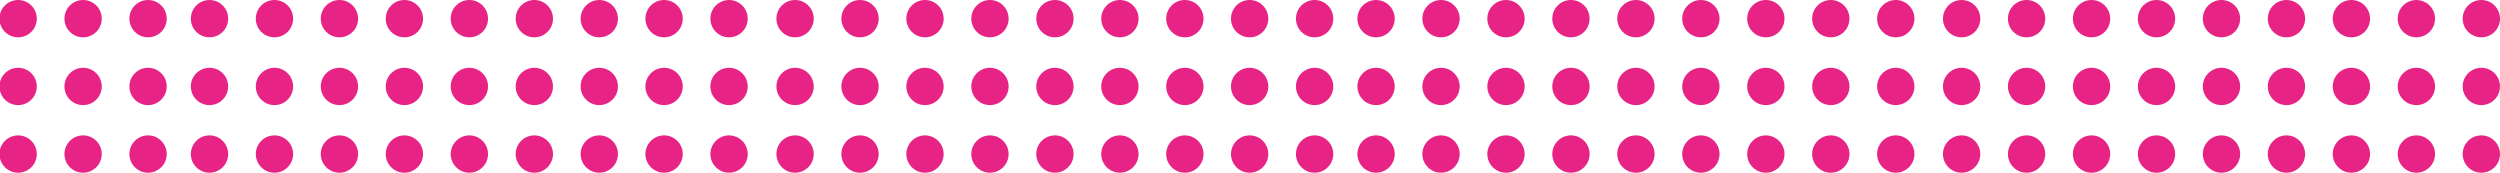 <svg xmlns="http://www.w3.org/2000/svg" id="Calque_1" viewBox="0 0 1420 98.1"><defs><style>      .st0 {        fill: #e72486;      }    </style></defs><g><g><g><circle class="st0" cx="1114.2" cy="87.5" r="10.6"></circle><circle class="st0" cx="1151.1" cy="87.5" r="10.6"></circle><circle class="st0" cx="1188" cy="87.5" r="10.6"></circle><circle class="st0" cx="1224.9" cy="87.5" r="10.6"></circle><circle class="st0" cx="1261.8" cy="87.5" r="10.6"></circle><circle class="st0" cx="1298.7" cy="87.5" r="10.6"></circle><circle class="st0" cx="1335.6" cy="87.5" r="10.6"></circle><circle class="st0" cx="1372.5" cy="87.5" r="10.6"></circle><circle class="st0" cx="1409.4" cy="87.5" r="10.6"></circle></g><g><circle class="st0" cx="1114.2" cy="49.1" r="10.6"></circle><circle class="st0" cx="1151.1" cy="49.1" r="10.6"></circle><circle class="st0" cx="1188" cy="49.1" r="10.6"></circle><circle class="st0" cx="1224.9" cy="49.1" r="10.6"></circle><circle class="st0" cx="1261.8" cy="49.1" r="10.6"></circle><circle class="st0" cx="1298.7" cy="49.1" r="10.6"></circle><circle class="st0" cx="1335.6" cy="49.1" r="10.6"></circle><circle class="st0" cx="1372.5" cy="49.1" r="10.6"></circle><circle class="st0" cx="1409.4" cy="49.1" r="10.6"></circle></g><g><circle class="st0" cx="1114.2" cy="10.6" r="10.6"></circle><circle class="st0" cx="1151.1" cy="10.6" r="10.6"></circle><circle class="st0" cx="1188" cy="10.6" r="10.6"></circle><circle class="st0" cx="1224.9" cy="10.6" r="10.6"></circle><circle class="st0" cx="1261.8" cy="10.6" r="10.6"></circle><circle class="st0" cx="1298.7" cy="10.6" r="10.6"></circle><circle class="st0" cx="1335.6" cy="10.6" r="10.6"></circle><circle class="st0" cx="1372.5" cy="10.6" r="10.6"></circle><circle class="st0" cx="1409.4" cy="10.6" r="10.6"></circle></g></g><g><g><circle class="st0" cx="781.6" cy="87.5" r="10.6"></circle><circle class="st0" cx="818.5" cy="87.5" r="10.6"></circle><circle class="st0" cx="855.4" cy="87.5" r="10.6"></circle><circle class="st0" cx="892.3" cy="87.5" r="10.6"></circle><circle class="st0" cx="929.2" cy="87.5" r="10.6"></circle><circle class="st0" cx="966.1" cy="87.5" r="10.6"></circle><circle class="st0" cx="1003" cy="87.5" r="10.6"></circle><circle class="st0" cx="1039.9" cy="87.5" r="10.6"></circle><circle class="st0" cx="1076.8" cy="87.5" r="10.6"></circle></g><g><circle class="st0" cx="781.6" cy="49.1" r="10.6"></circle><circle class="st0" cx="818.5" cy="49.1" r="10.6"></circle><circle class="st0" cx="855.4" cy="49.1" r="10.6"></circle><circle class="st0" cx="892.3" cy="49.1" r="10.6"></circle><circle class="st0" cx="929.2" cy="49.1" r="10.6"></circle><circle class="st0" cx="966.1" cy="49.1" r="10.6"></circle><circle class="st0" cx="1003" cy="49.1" r="10.6"></circle><circle class="st0" cx="1039.9" cy="49.1" r="10.6"></circle><circle class="st0" cx="1076.8" cy="49.1" r="10.6"></circle></g><g><circle class="st0" cx="781.6" cy="10.6" r="10.6"></circle><circle class="st0" cx="818.5" cy="10.6" r="10.6"></circle><circle class="st0" cx="855.4" cy="10.6" r="10.6"></circle><circle class="st0" cx="892.3" cy="10.6" r="10.6"></circle><circle class="st0" cx="929.2" cy="10.6" r="10.6"></circle><circle class="st0" cx="966.1" cy="10.6" r="10.6"></circle><circle class="st0" cx="1003" cy="10.6" r="10.6"></circle><circle class="st0" cx="1039.9" cy="10.6" r="10.6"></circle><circle class="st0" cx="1076.8" cy="10.6" r="10.6"></circle></g></g></g><g><g><g><circle class="st0" cx="451.6" cy="87.5" r="10.6"></circle><circle class="st0" cx="488.5" cy="87.5" r="10.6"></circle><circle class="st0" cx="525.4" cy="87.5" r="10.6"></circle><circle class="st0" cx="562.3" cy="87.5" r="10.6"></circle><circle class="st0" cx="599.2" cy="87.5" r="10.6"></circle><circle class="st0" cx="636.1" cy="87.5" r="10.6"></circle><circle class="st0" cx="673" cy="87.5" r="10.6"></circle><circle class="st0" cx="709.8" cy="87.5" r="10.6"></circle><circle class="st0" cx="746.7" cy="87.5" r="10.6"></circle></g><g><circle class="st0" cx="451.6" cy="49.1" r="10.6"></circle><circle class="st0" cx="488.5" cy="49.1" r="10.6"></circle><circle class="st0" cx="525.4" cy="49.1" r="10.6"></circle><circle class="st0" cx="562.3" cy="49.1" r="10.6"></circle><circle class="st0" cx="599.2" cy="49.1" r="10.6"></circle><circle class="st0" cx="636.1" cy="49.1" r="10.6"></circle><circle class="st0" cx="673" cy="49.1" r="10.6"></circle><circle class="st0" cx="709.8" cy="49.1" r="10.6"></circle><circle class="st0" cx="746.7" cy="49.1" r="10.6"></circle></g><g><circle class="st0" cx="451.6" cy="10.6" r="10.6"></circle><circle class="st0" cx="488.5" cy="10.6" r="10.6"></circle><circle class="st0" cx="525.4" cy="10.6" r="10.6"></circle><circle class="st0" cx="562.3" cy="10.6" r="10.6"></circle><circle class="st0" cx="599.2" cy="10.6" r="10.6"></circle><circle class="st0" cx="636.1" cy="10.6" r="10.6"></circle><circle class="st0" cx="673" cy="10.6" r="10.6"></circle><circle class="st0" cx="709.8" cy="10.6" r="10.6"></circle><circle class="st0" cx="746.7" cy="10.6" r="10.6"></circle></g></g><g><g><circle class="st0" cx="119" cy="87.5" r="10.6"></circle><circle class="st0" cx="155.9" cy="87.5" r="10.6"></circle><circle class="st0" cx="192.8" cy="87.5" r="10.6"></circle><circle class="st0" cx="229.7" cy="87.5" r="10.6"></circle><circle class="st0" cx="266.6" cy="87.5" r="10.6"></circle><circle class="st0" cx="303.5" cy="87.5" r="10.6"></circle><circle class="st0" cx="340.4" cy="87.5" r="10.6"></circle><circle class="st0" cx="377.2" cy="87.5" r="10.6"></circle><circle class="st0" cx="414.1" cy="87.5" r="10.6"></circle></g><g><circle class="st0" cx="119" cy="49.1" r="10.6"></circle><circle class="st0" cx="155.9" cy="49.1" r="10.6"></circle><circle class="st0" cx="192.8" cy="49.1" r="10.6"></circle><circle class="st0" cx="229.7" cy="49.1" r="10.6"></circle><circle class="st0" cx="266.6" cy="49.1" r="10.6"></circle><circle class="st0" cx="303.5" cy="49.1" r="10.6"></circle><circle class="st0" cx="340.4" cy="49.1" r="10.6"></circle><circle class="st0" cx="377.2" cy="49.1" r="10.6"></circle><circle class="st0" cx="414.1" cy="49.1" r="10.6"></circle></g><g><circle class="st0" cx="119" cy="10.6" r="10.6"></circle><circle class="st0" cx="155.9" cy="10.6" r="10.6"></circle><circle class="st0" cx="192.8" cy="10.6" r="10.6"></circle><circle class="st0" cx="229.7" cy="10.6" r="10.6"></circle><circle class="st0" cx="266.6" cy="10.6" r="10.6"></circle><circle class="st0" cx="303.5" cy="10.6" r="10.6"></circle><circle class="st0" cx="340.4" cy="10.6" r="10.6"></circle><circle class="st0" cx="377.2" cy="10.6" r="10.6"></circle><circle class="st0" cx="414.1" cy="10.6" r="10.6"></circle></g></g></g><g><circle class="st0" cx="10.3" cy="87.5" r="10.6"></circle><circle class="st0" cx="47.2" cy="87.5" r="10.6"></circle><circle class="st0" cx="84.1" cy="87.5" r="10.6"></circle><circle class="st0" cx="10.3" cy="49.1" r="10.6"></circle><circle class="st0" cx="47.2" cy="49.1" r="10.6"></circle><circle class="st0" cx="84.1" cy="49.1" r="10.6"></circle><circle class="st0" cx="10.3" cy="10.6" r="10.6"></circle><circle class="st0" cx="47.2" cy="10.6" r="10.6"></circle><circle class="st0" cx="84.1" cy="10.6" r="10.6"></circle></g></svg>